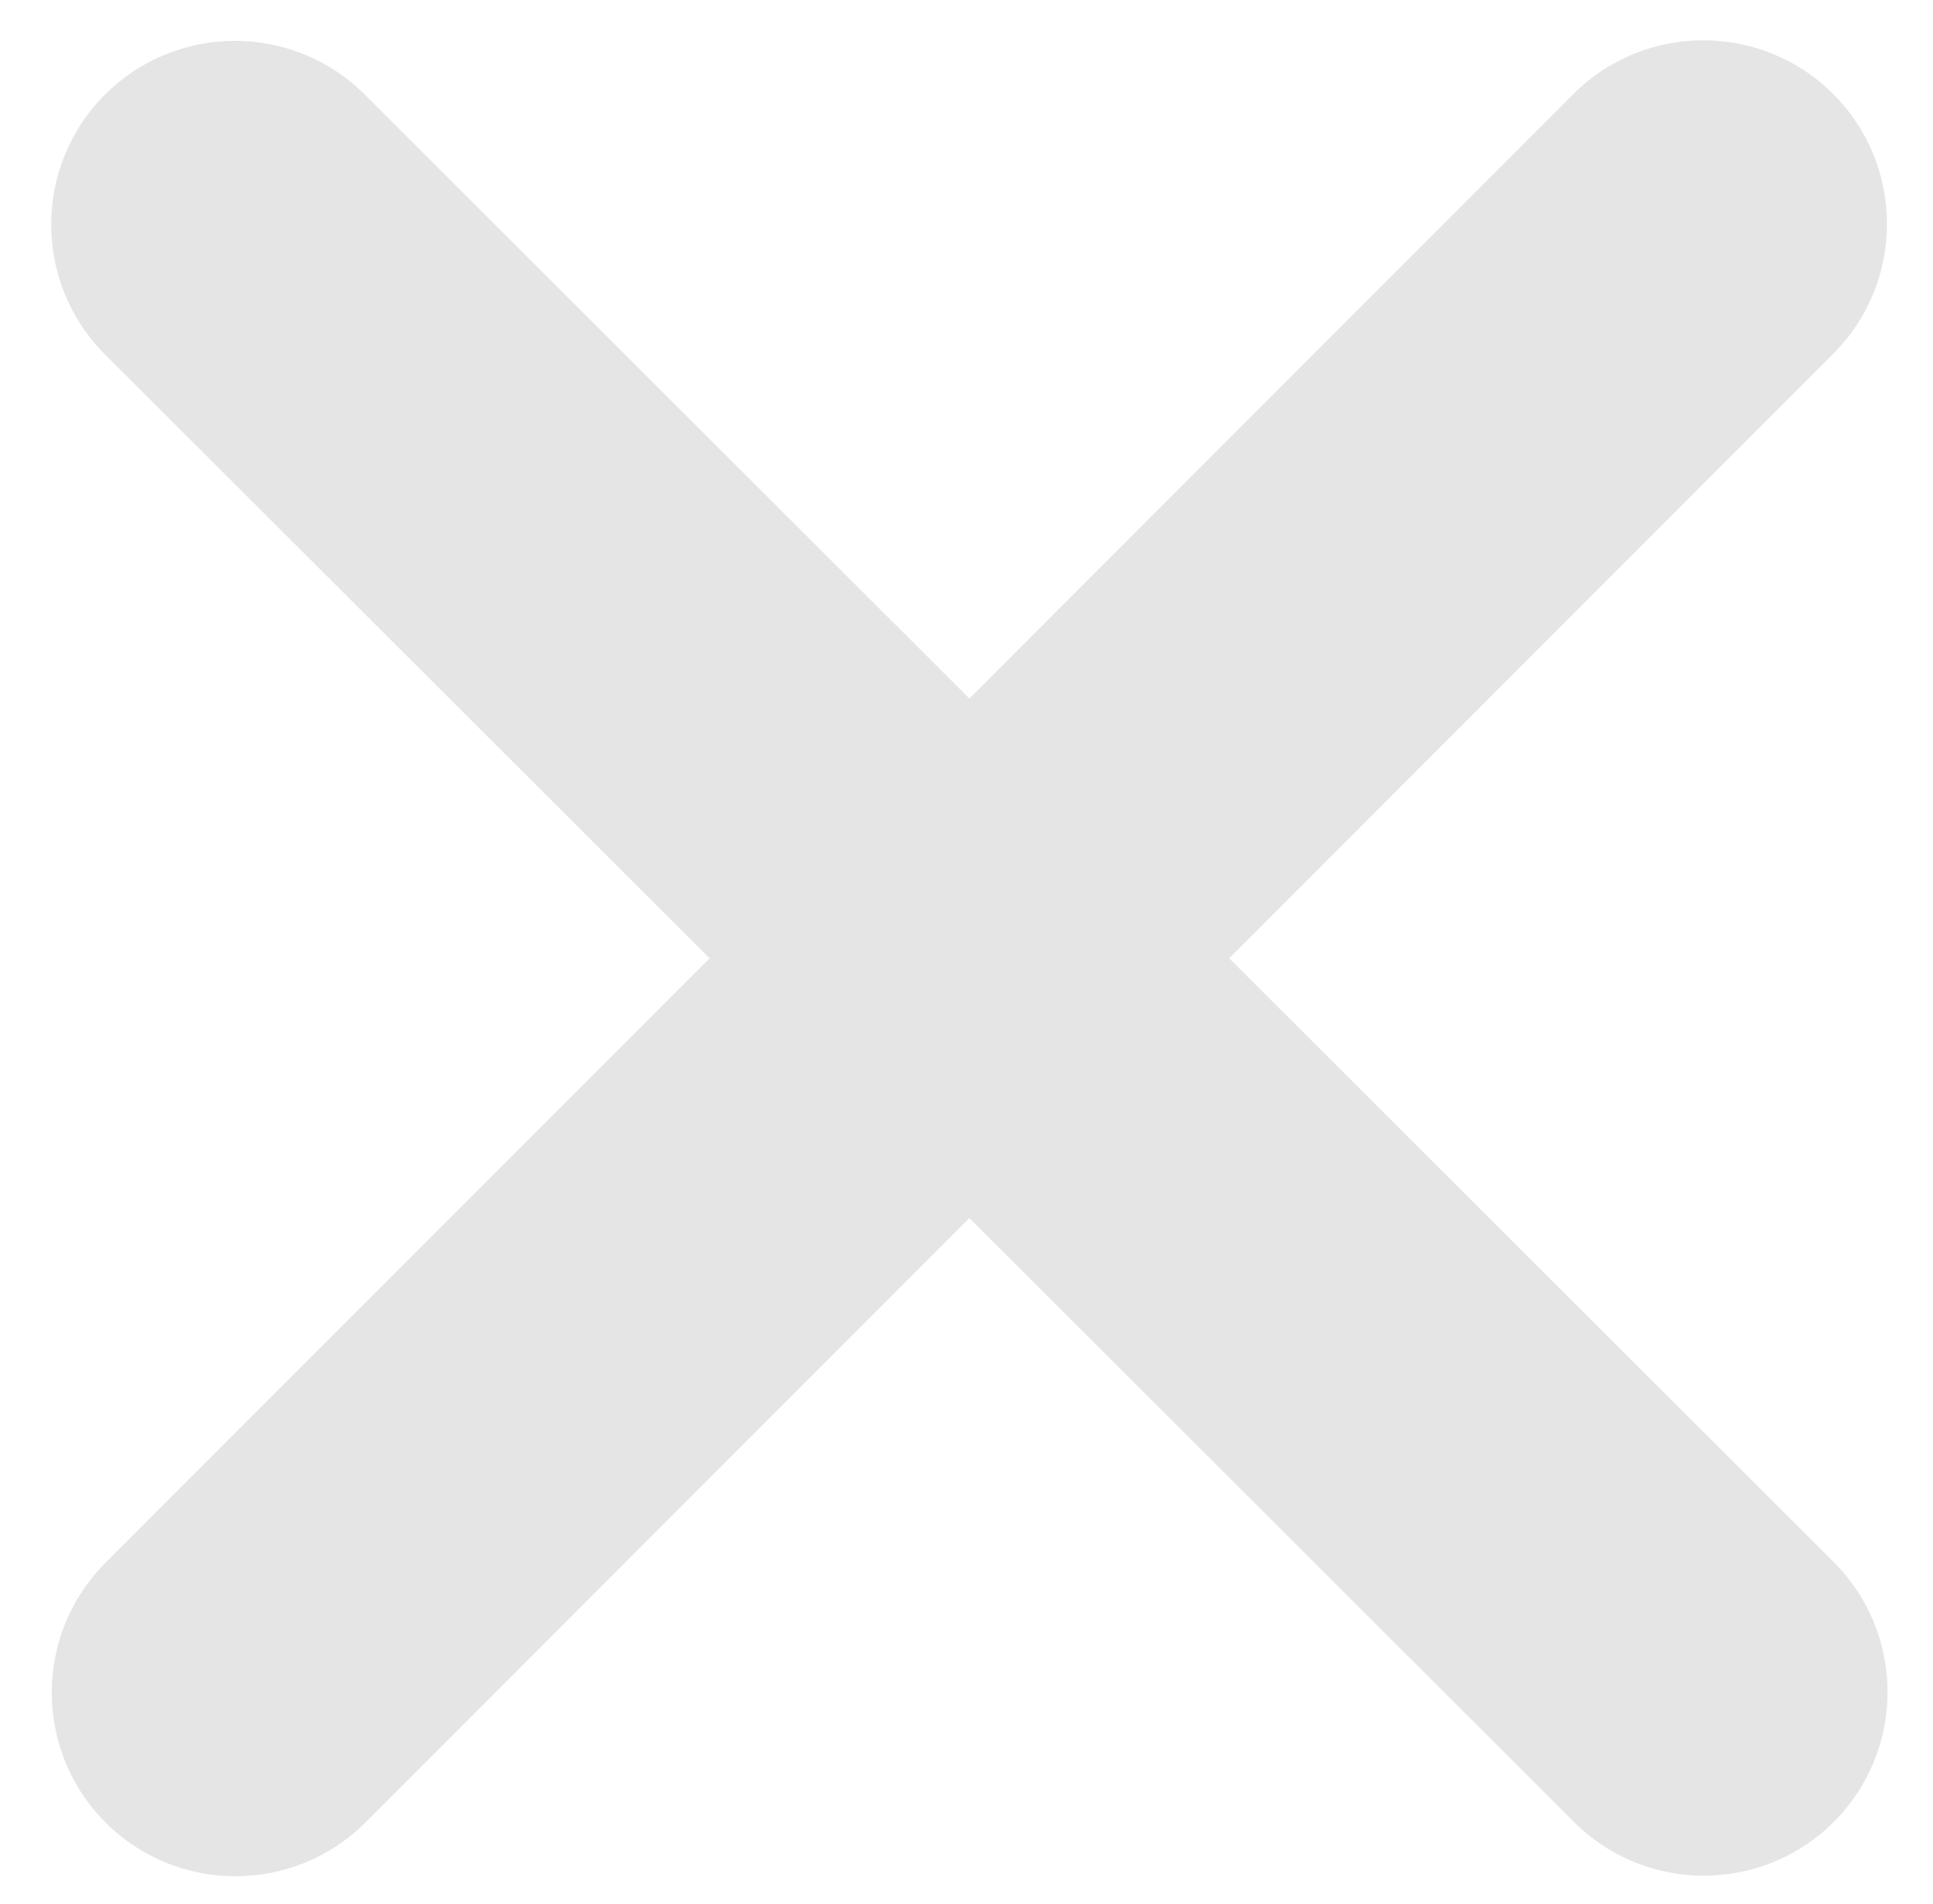 <?xml version="1.0" encoding="utf-8"?>
<!-- Generator: Adobe Illustrator 28.2.0, SVG Export Plug-In . SVG Version: 6.00 Build 0)  -->
<svg version="1.1" id="Layer_1" xmlns="http://www.w3.org/2000/svg" xmlns:xlink="http://www.w3.org/1999/xlink" x="0px" y="0px"
	 viewBox="0 0 337 332" style="enable-background:new 0 0 337 332;" xml:space="preserve">
<style type="text/css">
	.st0{fill:#E5E5E5;}
</style>
<path class="st0" d="M319.6,61.7c12.5-12.5,12.5-32.8,0-45.3s-32.8-12.5-45.3,0L169,121.8L63.6,16.5C51.1,4,30.8,4,18.3,16.5
	s-12.5,32.8,0,45.3l105.4,105.3L18.4,272.5c-12.5,12.5-12.5,32.8,0,45.3s32.8,12.5,45.3,0L169,212.4l105.4,105.3
	c12.5,12.5,32.8,12.5,45.3,0s12.5-32.8,0-45.3L214.3,167.1L319.6,61.7z"/>
</svg>
